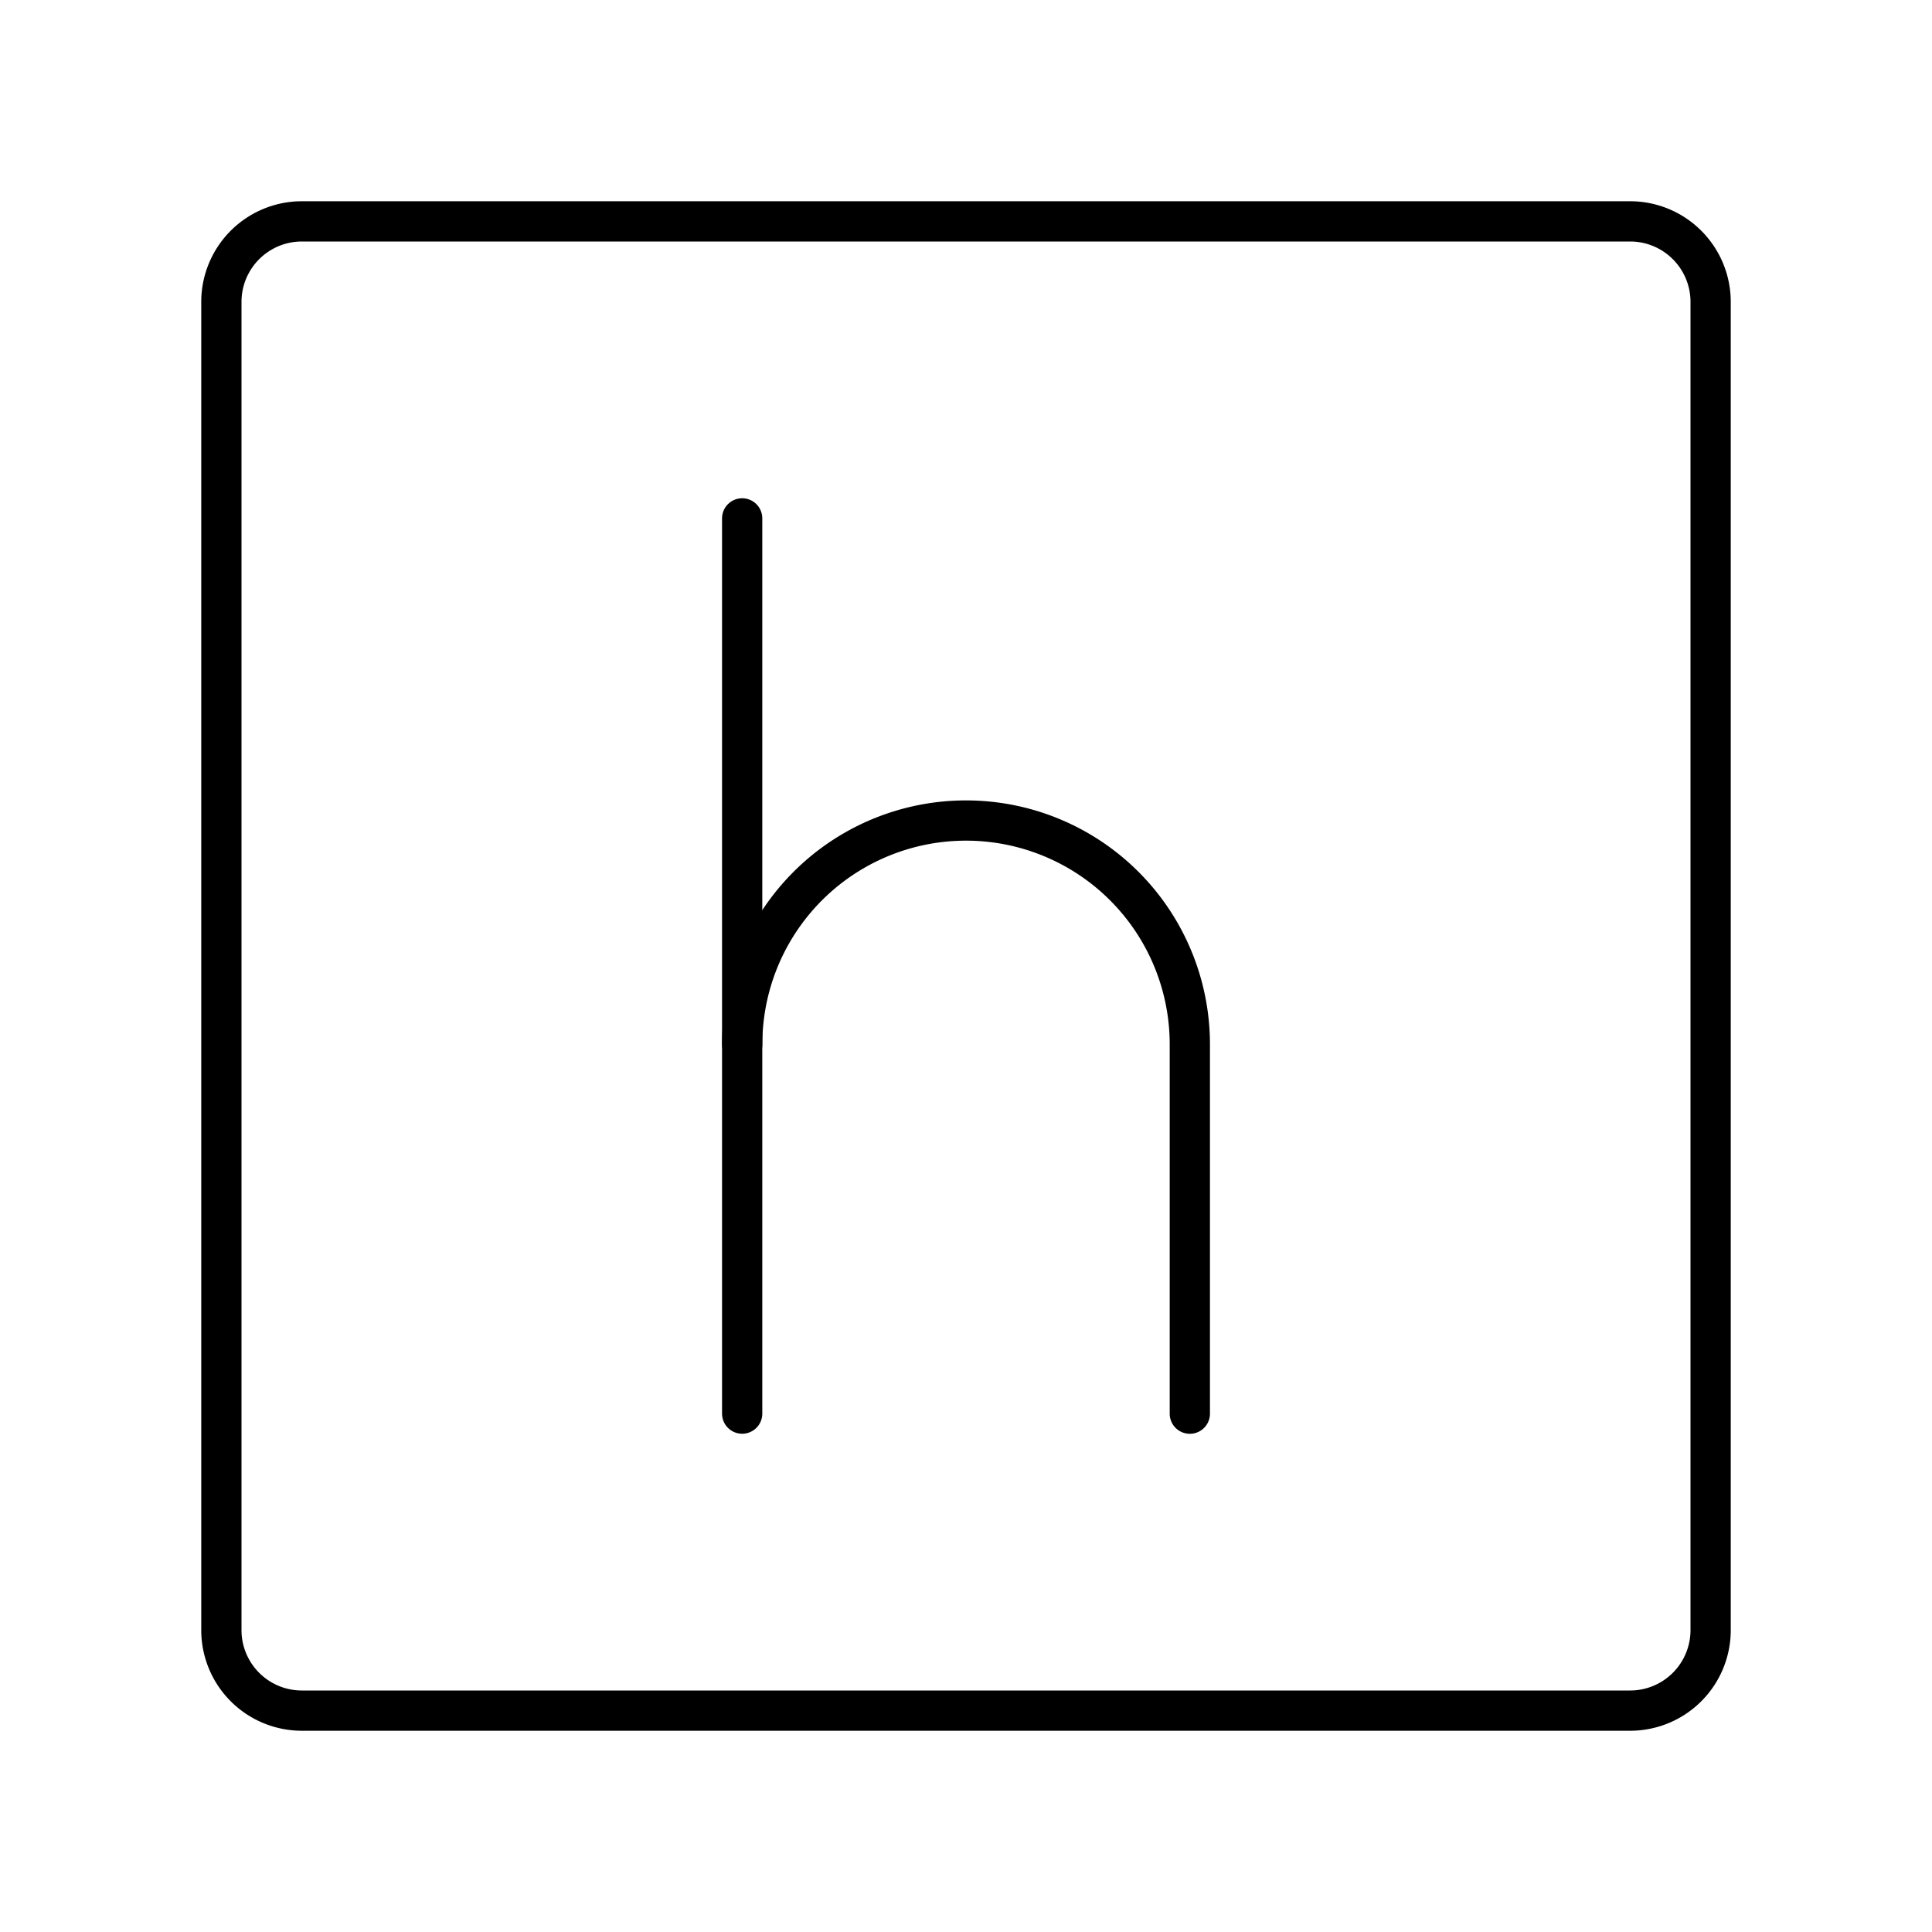 <?xml version="1.0" encoding="utf-8"?>
<svg width="800px" height="800px" viewBox="0 0 48 48" xmlns="http://www.w3.org/2000/svg"><defs><style>.a{fill:none;stroke:#000000;stroke-linecap:round;stroke-linejoin:round;}</style></defs><path class="a" d="M40.5,5.5H7.5a2,2,0,0,0-2,2v33a2,2,0,0,0,2,2h33a2,2,0,0,0,2-2V7.5A2,2,0,0,0,40.5,5.5Z"/><line class="a" x1="18.439" y1="12.879" x2="18.439" y2="35.121"/><path class="a" d="M18.44,25.946A5.56,5.56,0,0,1,24,20.386h0a5.56,5.56,0,0,1,5.561,5.561v9.175"/></svg>